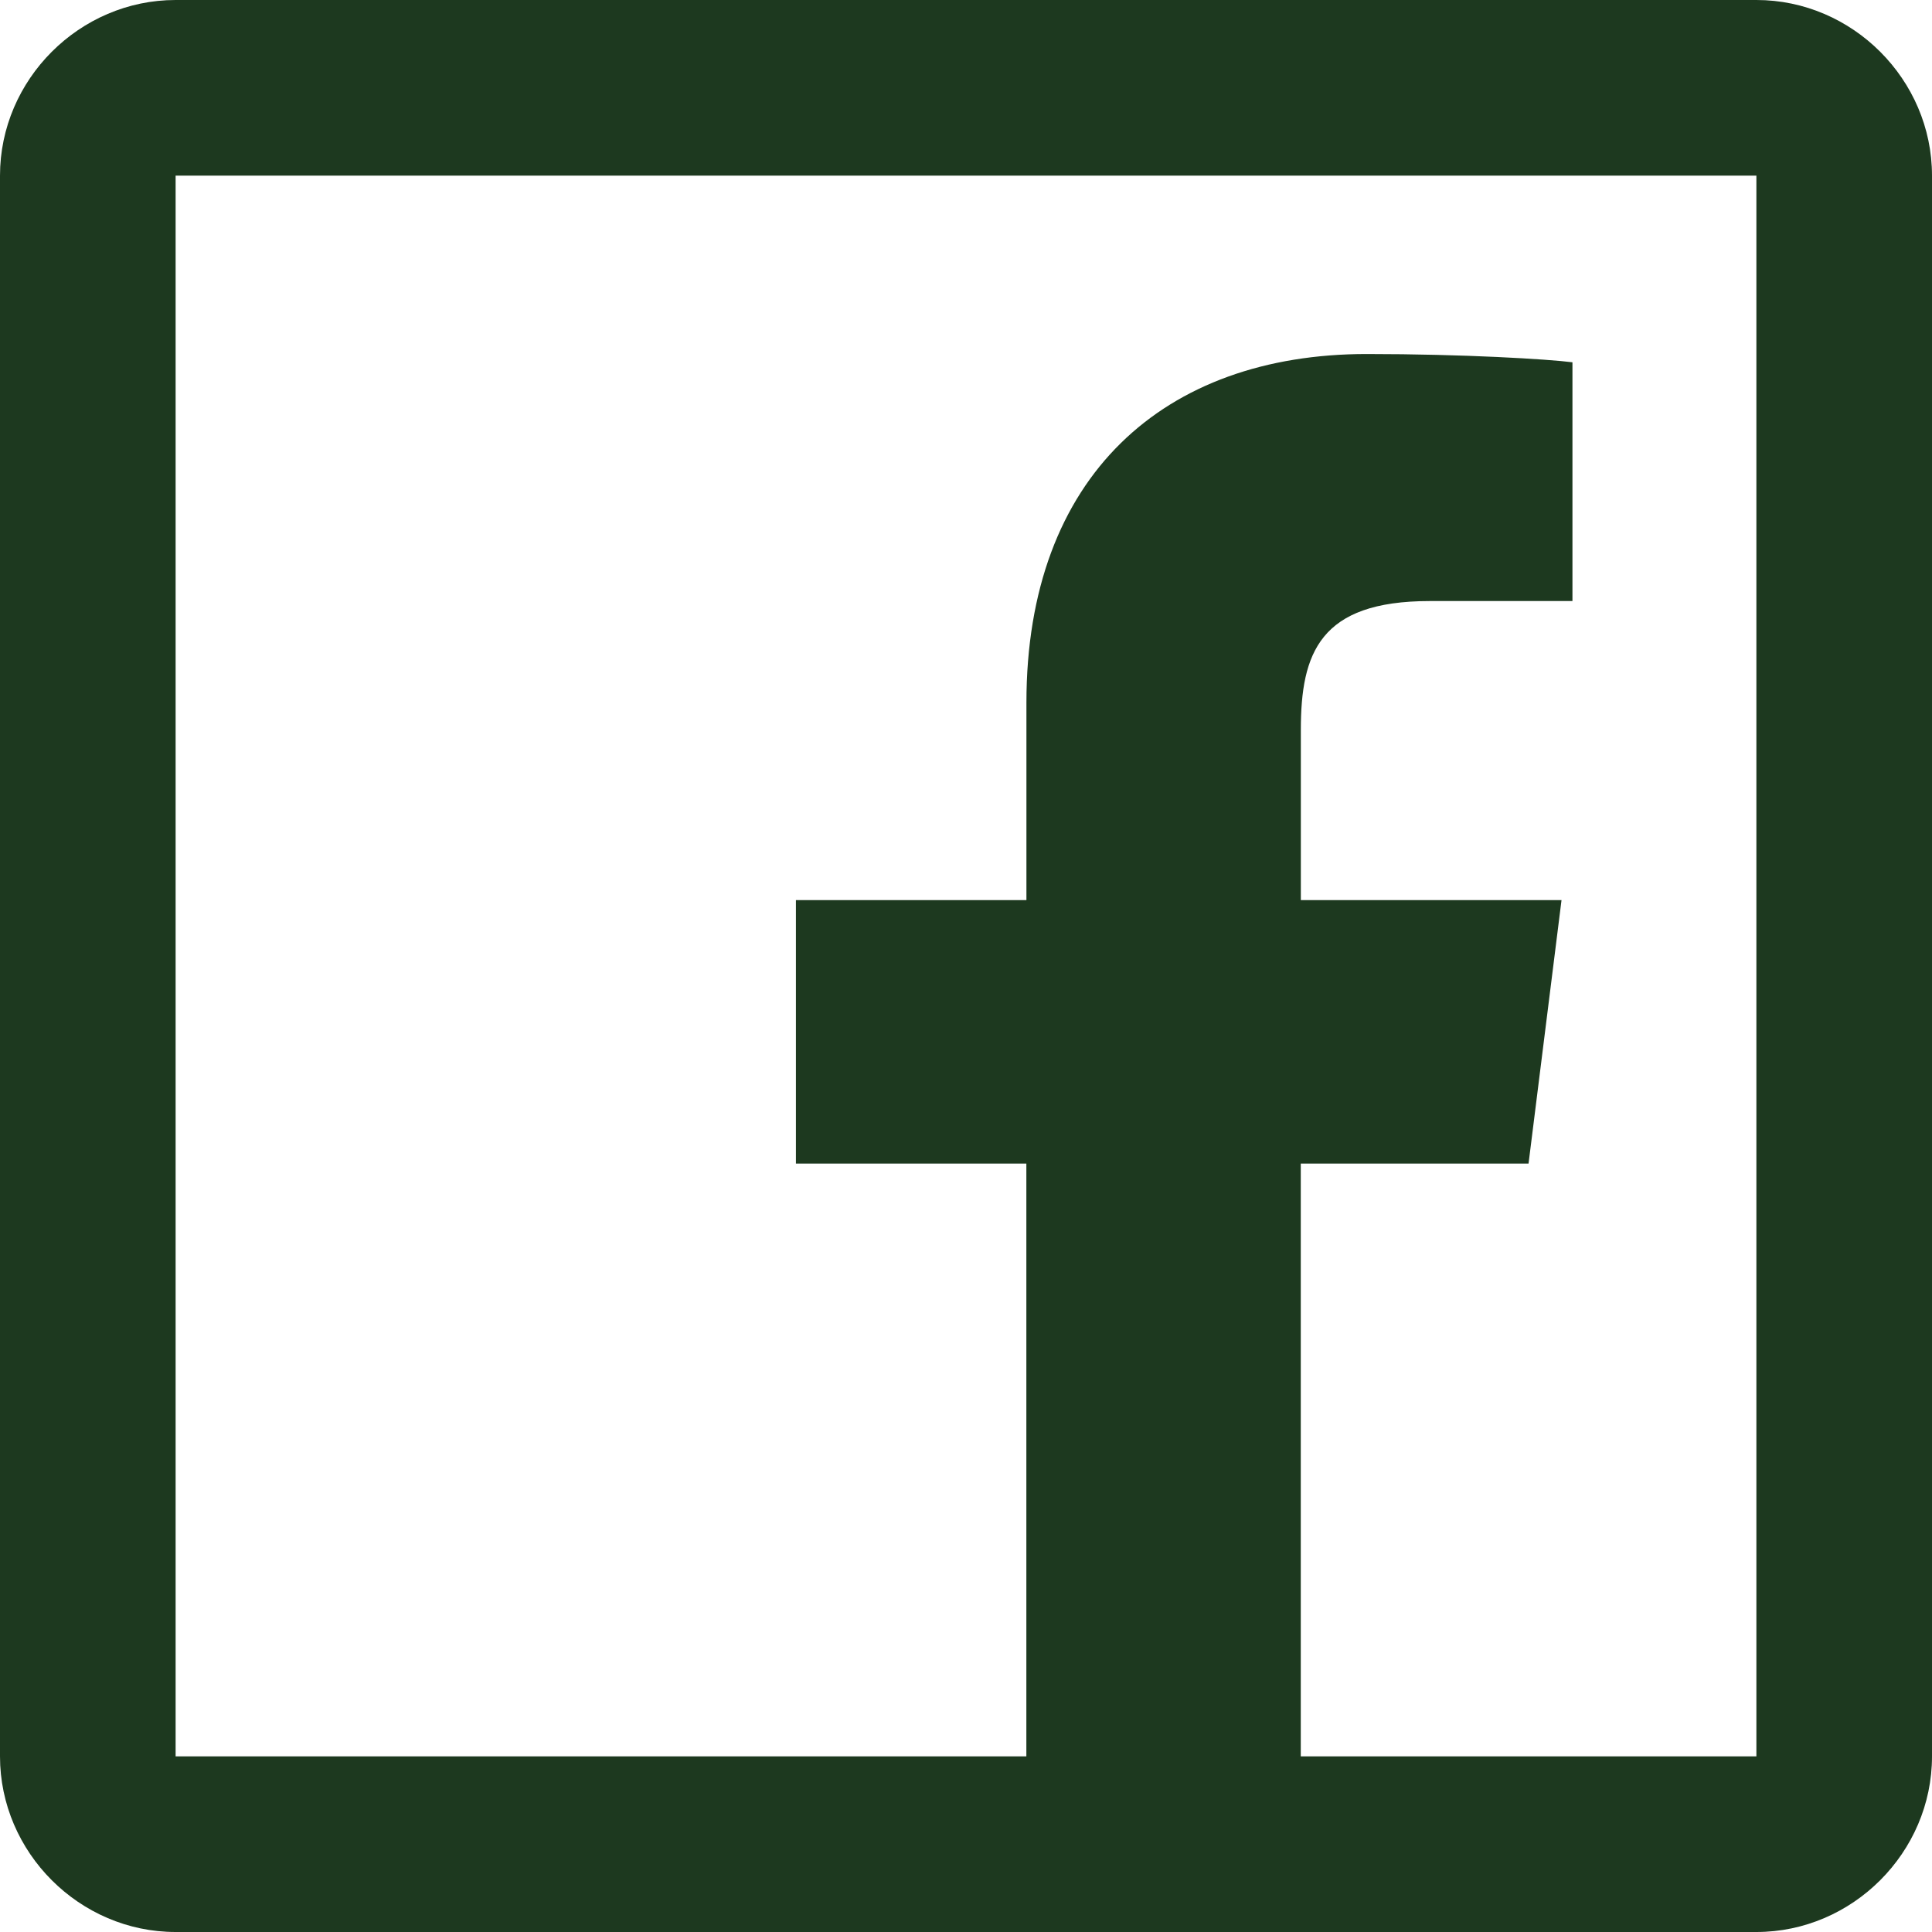 <?xml version="1.0" encoding="UTF-8"?> <svg xmlns="http://www.w3.org/2000/svg" width="29" height="29" viewBox="0 0 29 29" fill="none"> <path d="M2.636 0C1.194 0 0 1.194 0 2.636V26.364C0 27.806 1.194 29 2.636 29H26.364C27.806 29 29 27.806 29 26.364V2.636C29 1.194 27.806 0 26.364 0H2.636ZM2.636 2.636H26.364V26.364H19.525V17.466H22.944L23.439 13.511H19.526V10.957C19.526 9.805 19.808 9.022 21.461 9.022H23.603V5.438C23.238 5.391 21.971 5.314 20.515 5.314C17.477 5.314 15.407 7.142 15.407 10.546V13.511H11.947V17.466H15.406V26.364H2.636V2.636Z" fill="#1D391F"></path> </svg> 